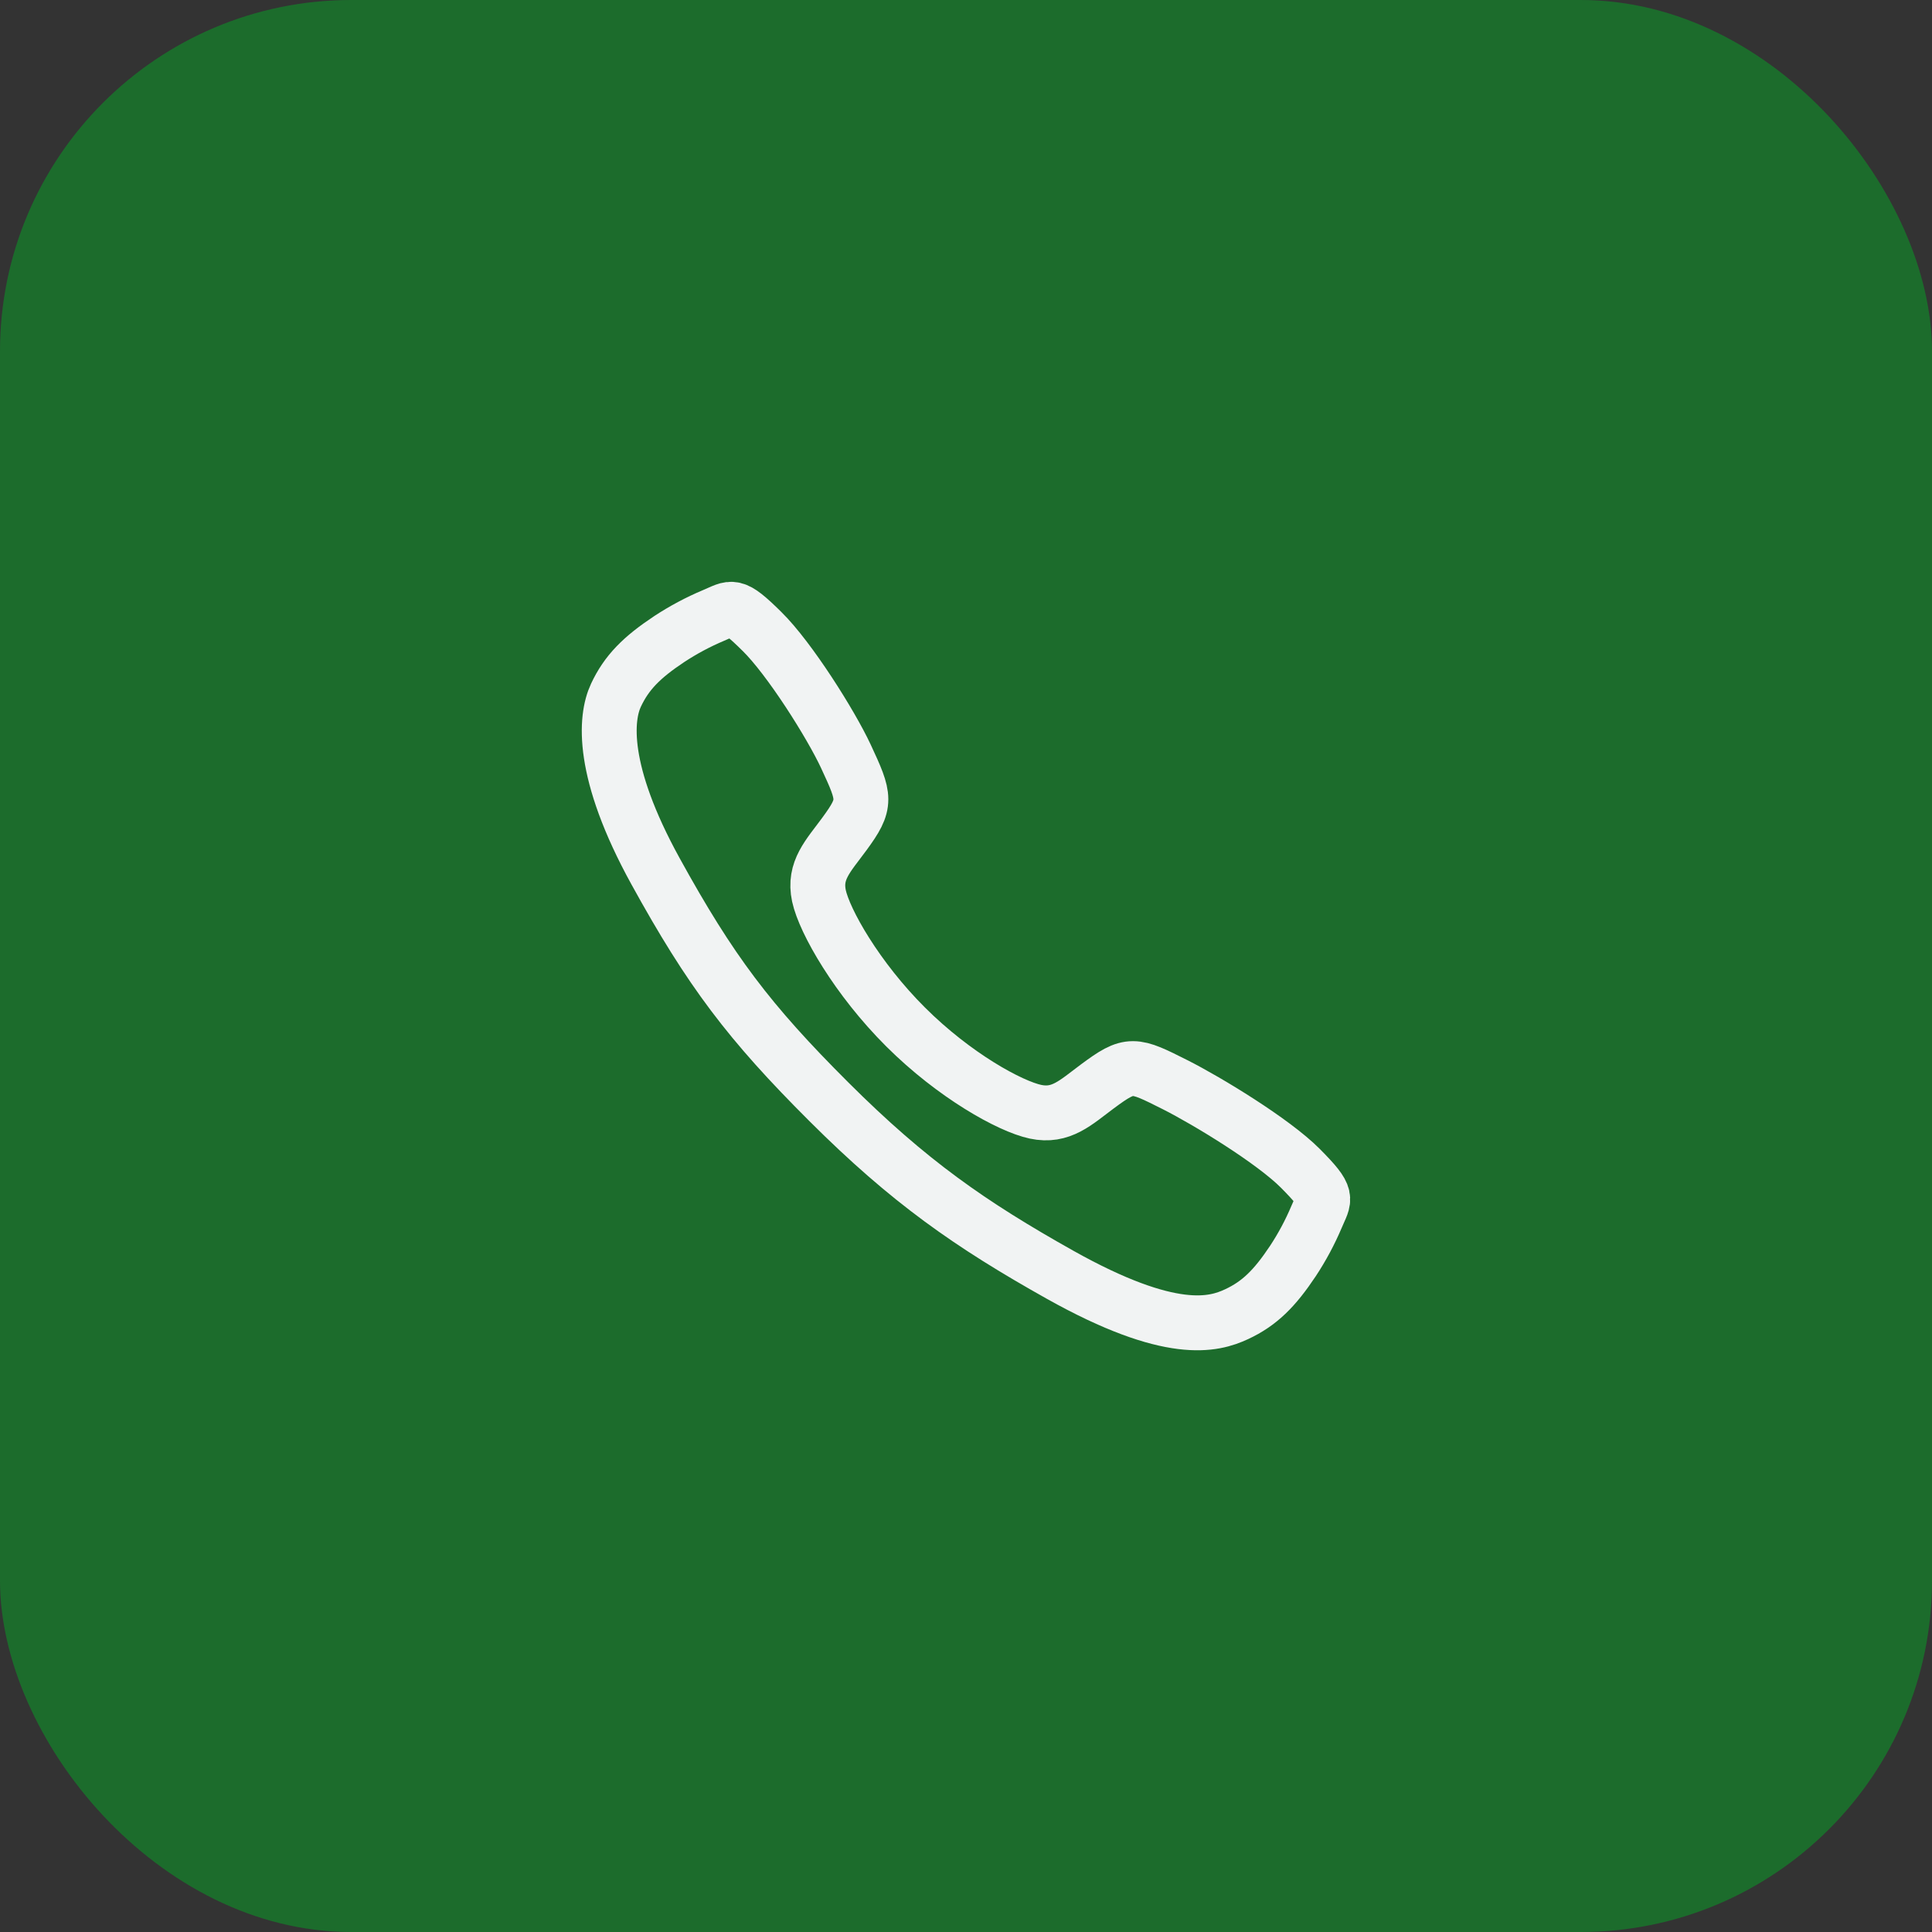 <svg width="44" height="44" viewBox="0 0 44 44" fill="none" xmlns="http://www.w3.org/2000/svg">
<rect x="0" y="0" width="44" height="44" fill="#333333" stroke="none"/>
<rect width="44" height="44" rx="8" fill="#1C6C2C"/>
<path d="M29.617 26.61C28.997 25.985 27.495 25.073 26.766 24.705C25.817 24.227 25.738 24.188 24.992 24.742C24.495 25.112 24.164 25.443 23.581 25.319C22.999 25.194 21.733 24.494 20.625 23.389C19.517 22.285 18.776 20.982 18.651 20.402C18.527 19.821 18.863 19.494 19.229 18.995C19.745 18.292 19.706 18.175 19.265 17.226C18.921 16.488 17.982 14.999 17.355 14.382C16.684 13.719 16.684 13.836 16.251 14.016C15.899 14.164 15.562 14.344 15.242 14.554C14.617 14.969 14.271 15.314 14.028 15.833C13.785 16.351 13.676 17.566 14.929 19.842C16.182 22.118 17.061 23.281 18.88 25.095C20.699 26.91 22.098 27.885 24.143 29.032C26.672 30.449 27.643 30.172 28.163 29.93C28.683 29.688 29.029 29.344 29.445 28.719C29.655 28.401 29.836 28.063 29.984 27.712C30.164 27.281 30.282 27.281 29.617 26.61Z" stroke="#F1F3F3" stroke-width="1.25" stroke-miterlimit="10"/>
</svg>
